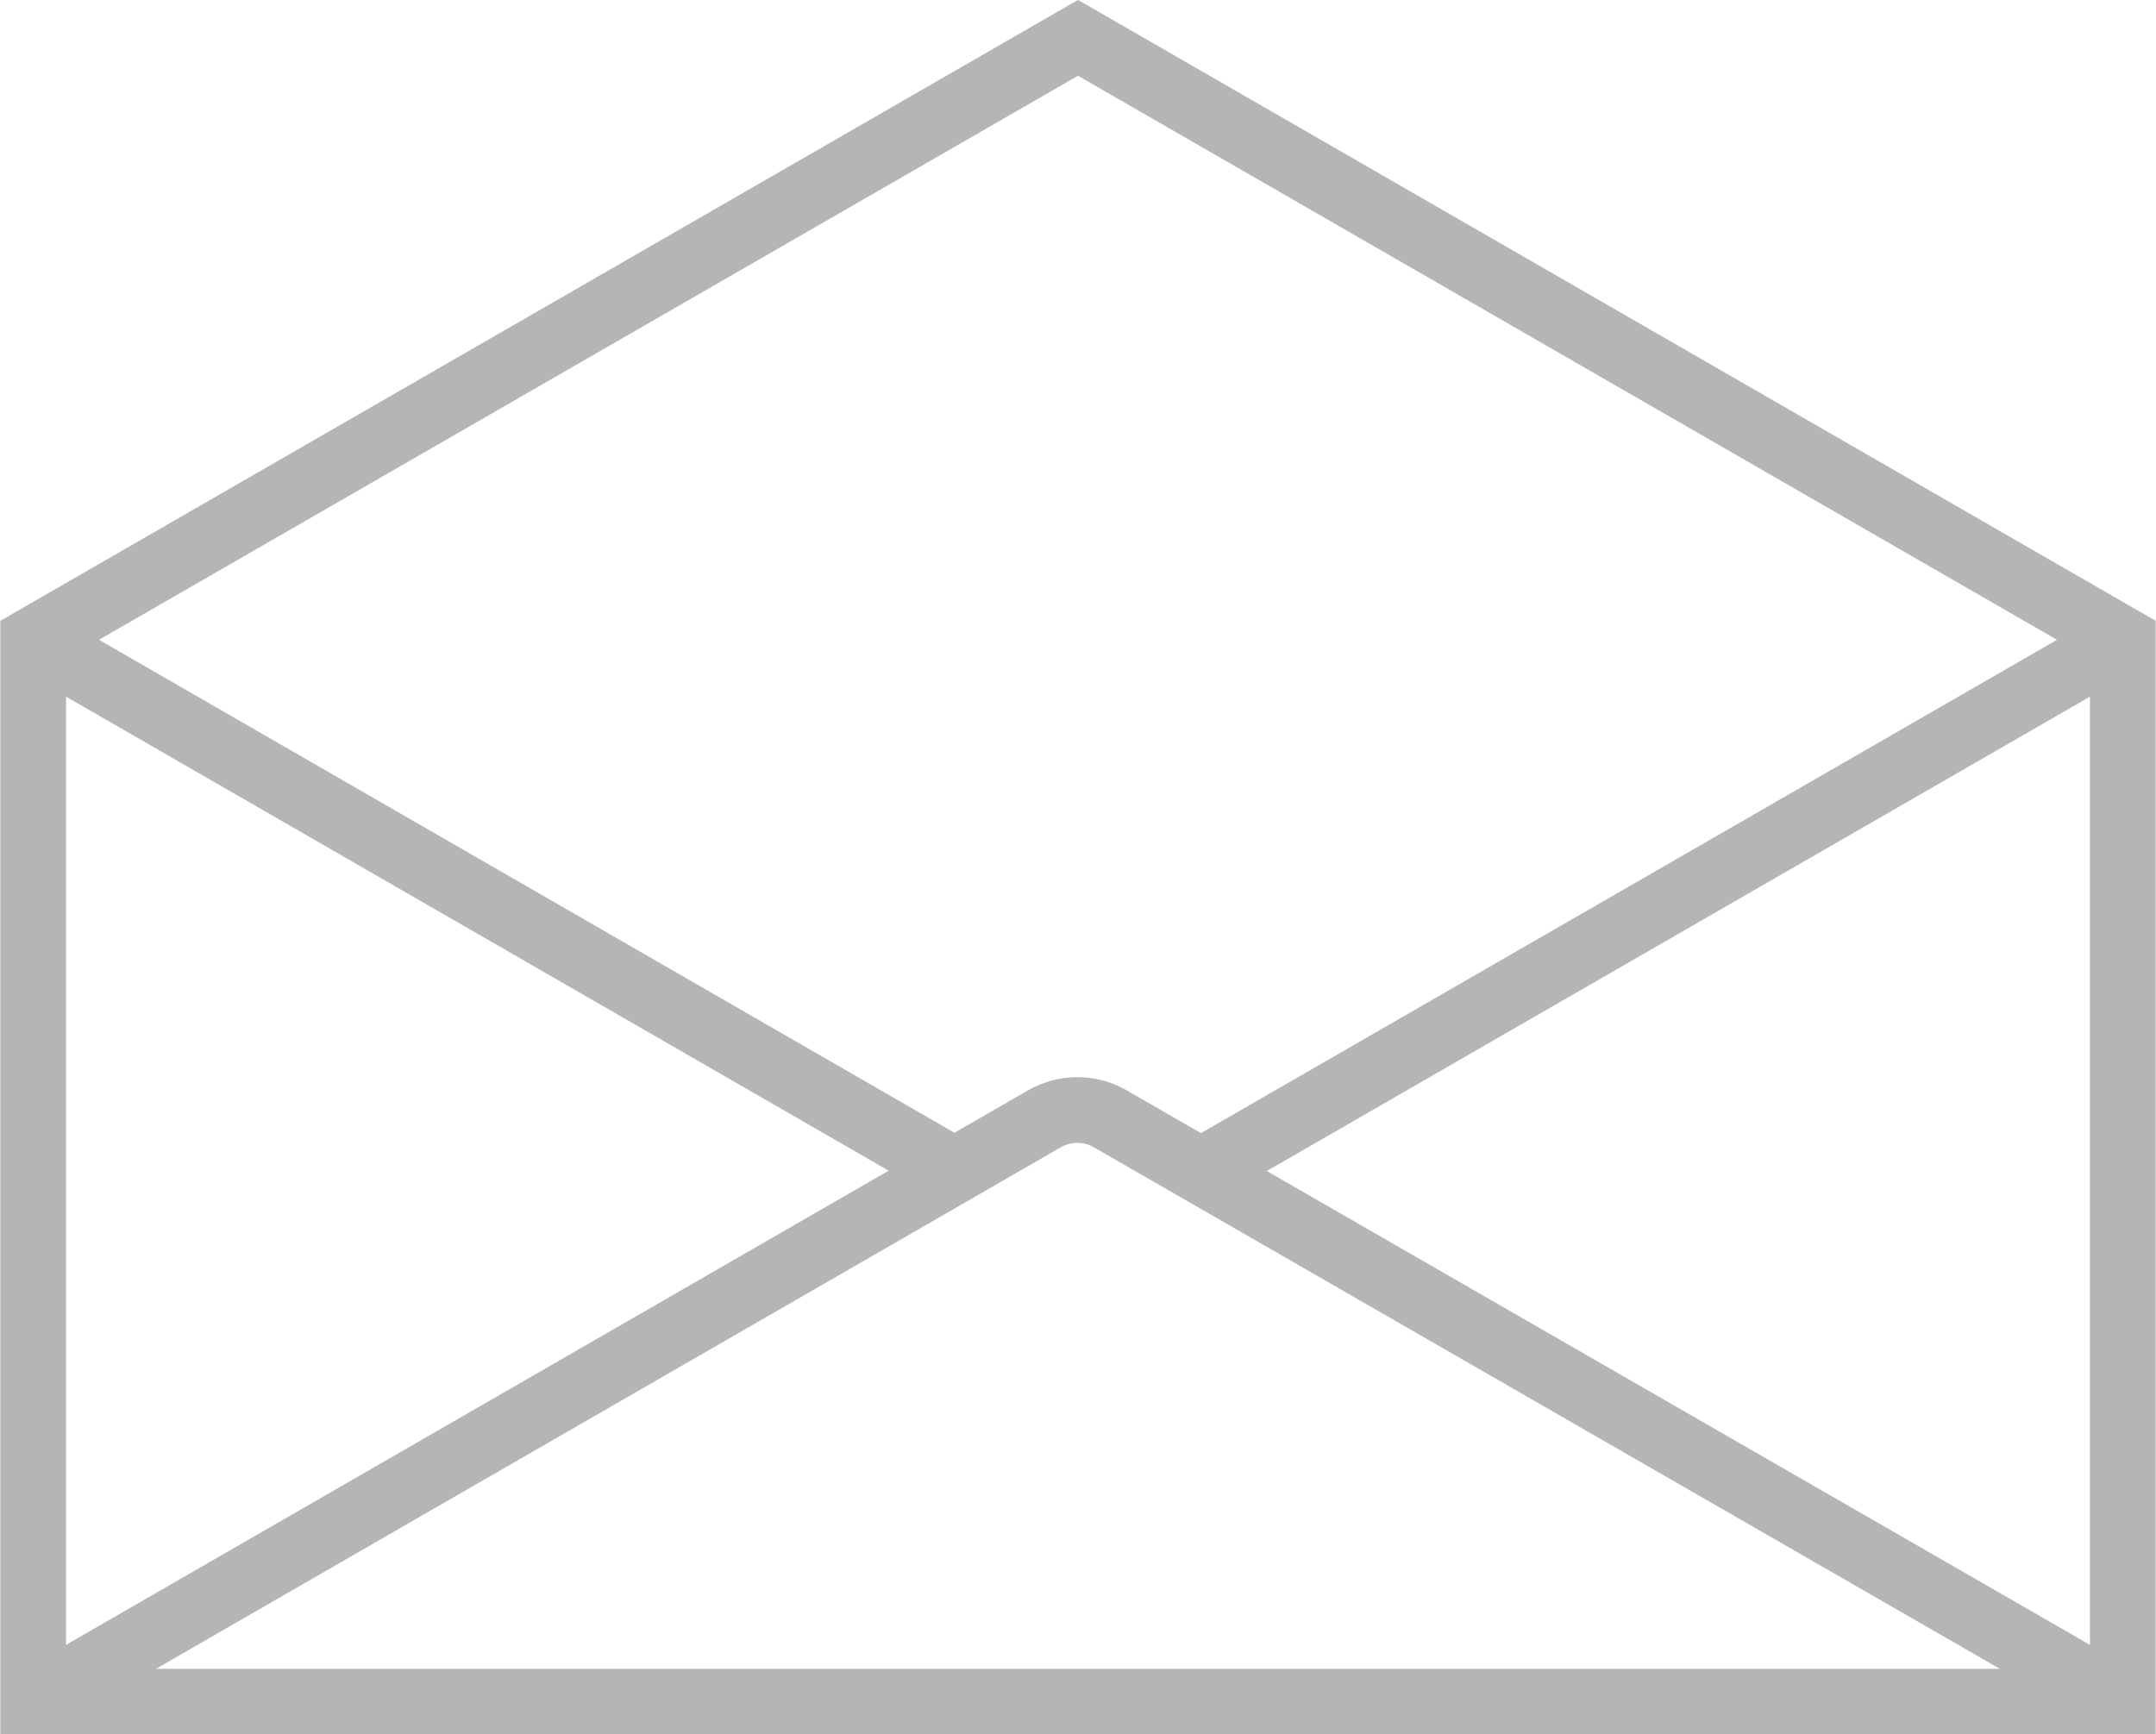 <?xml version="1.0" encoding="UTF-8"?>
<svg id="_レイヤー_2" data-name="レイヤー_2" xmlns="http://www.w3.org/2000/svg" viewBox="0 0 32.48 26.13">
  <defs>
    <style>
      .cls-1 {
        fill: none;
        stroke: #b5b5b6;
        stroke-miterlimit: 10;
        stroke-width: .99px;
      }
    </style>
  </defs>
  <g id="_レイヤー_1-2" data-name="レイヤー_1">
    <g>
      <line class="cls-1" x1=".5" y1="9.64" x2="14.38" y2="17.64"/>
      <polygon class="cls-1" points="31.98 25.64 31.98 9.64 16.24 .57 .5 9.64 .5 25.64 31.98 25.64"/>
      <path class="cls-1" d="M31.98,25.64l-15.25-8.78c-.31-.18-.69-.18-1,0L.5,25.64"/>
      <line class="cls-1" x1="31.98" y1="9.64" x2="18.1" y2="17.64"/>
    </g>
  </g>
</svg>